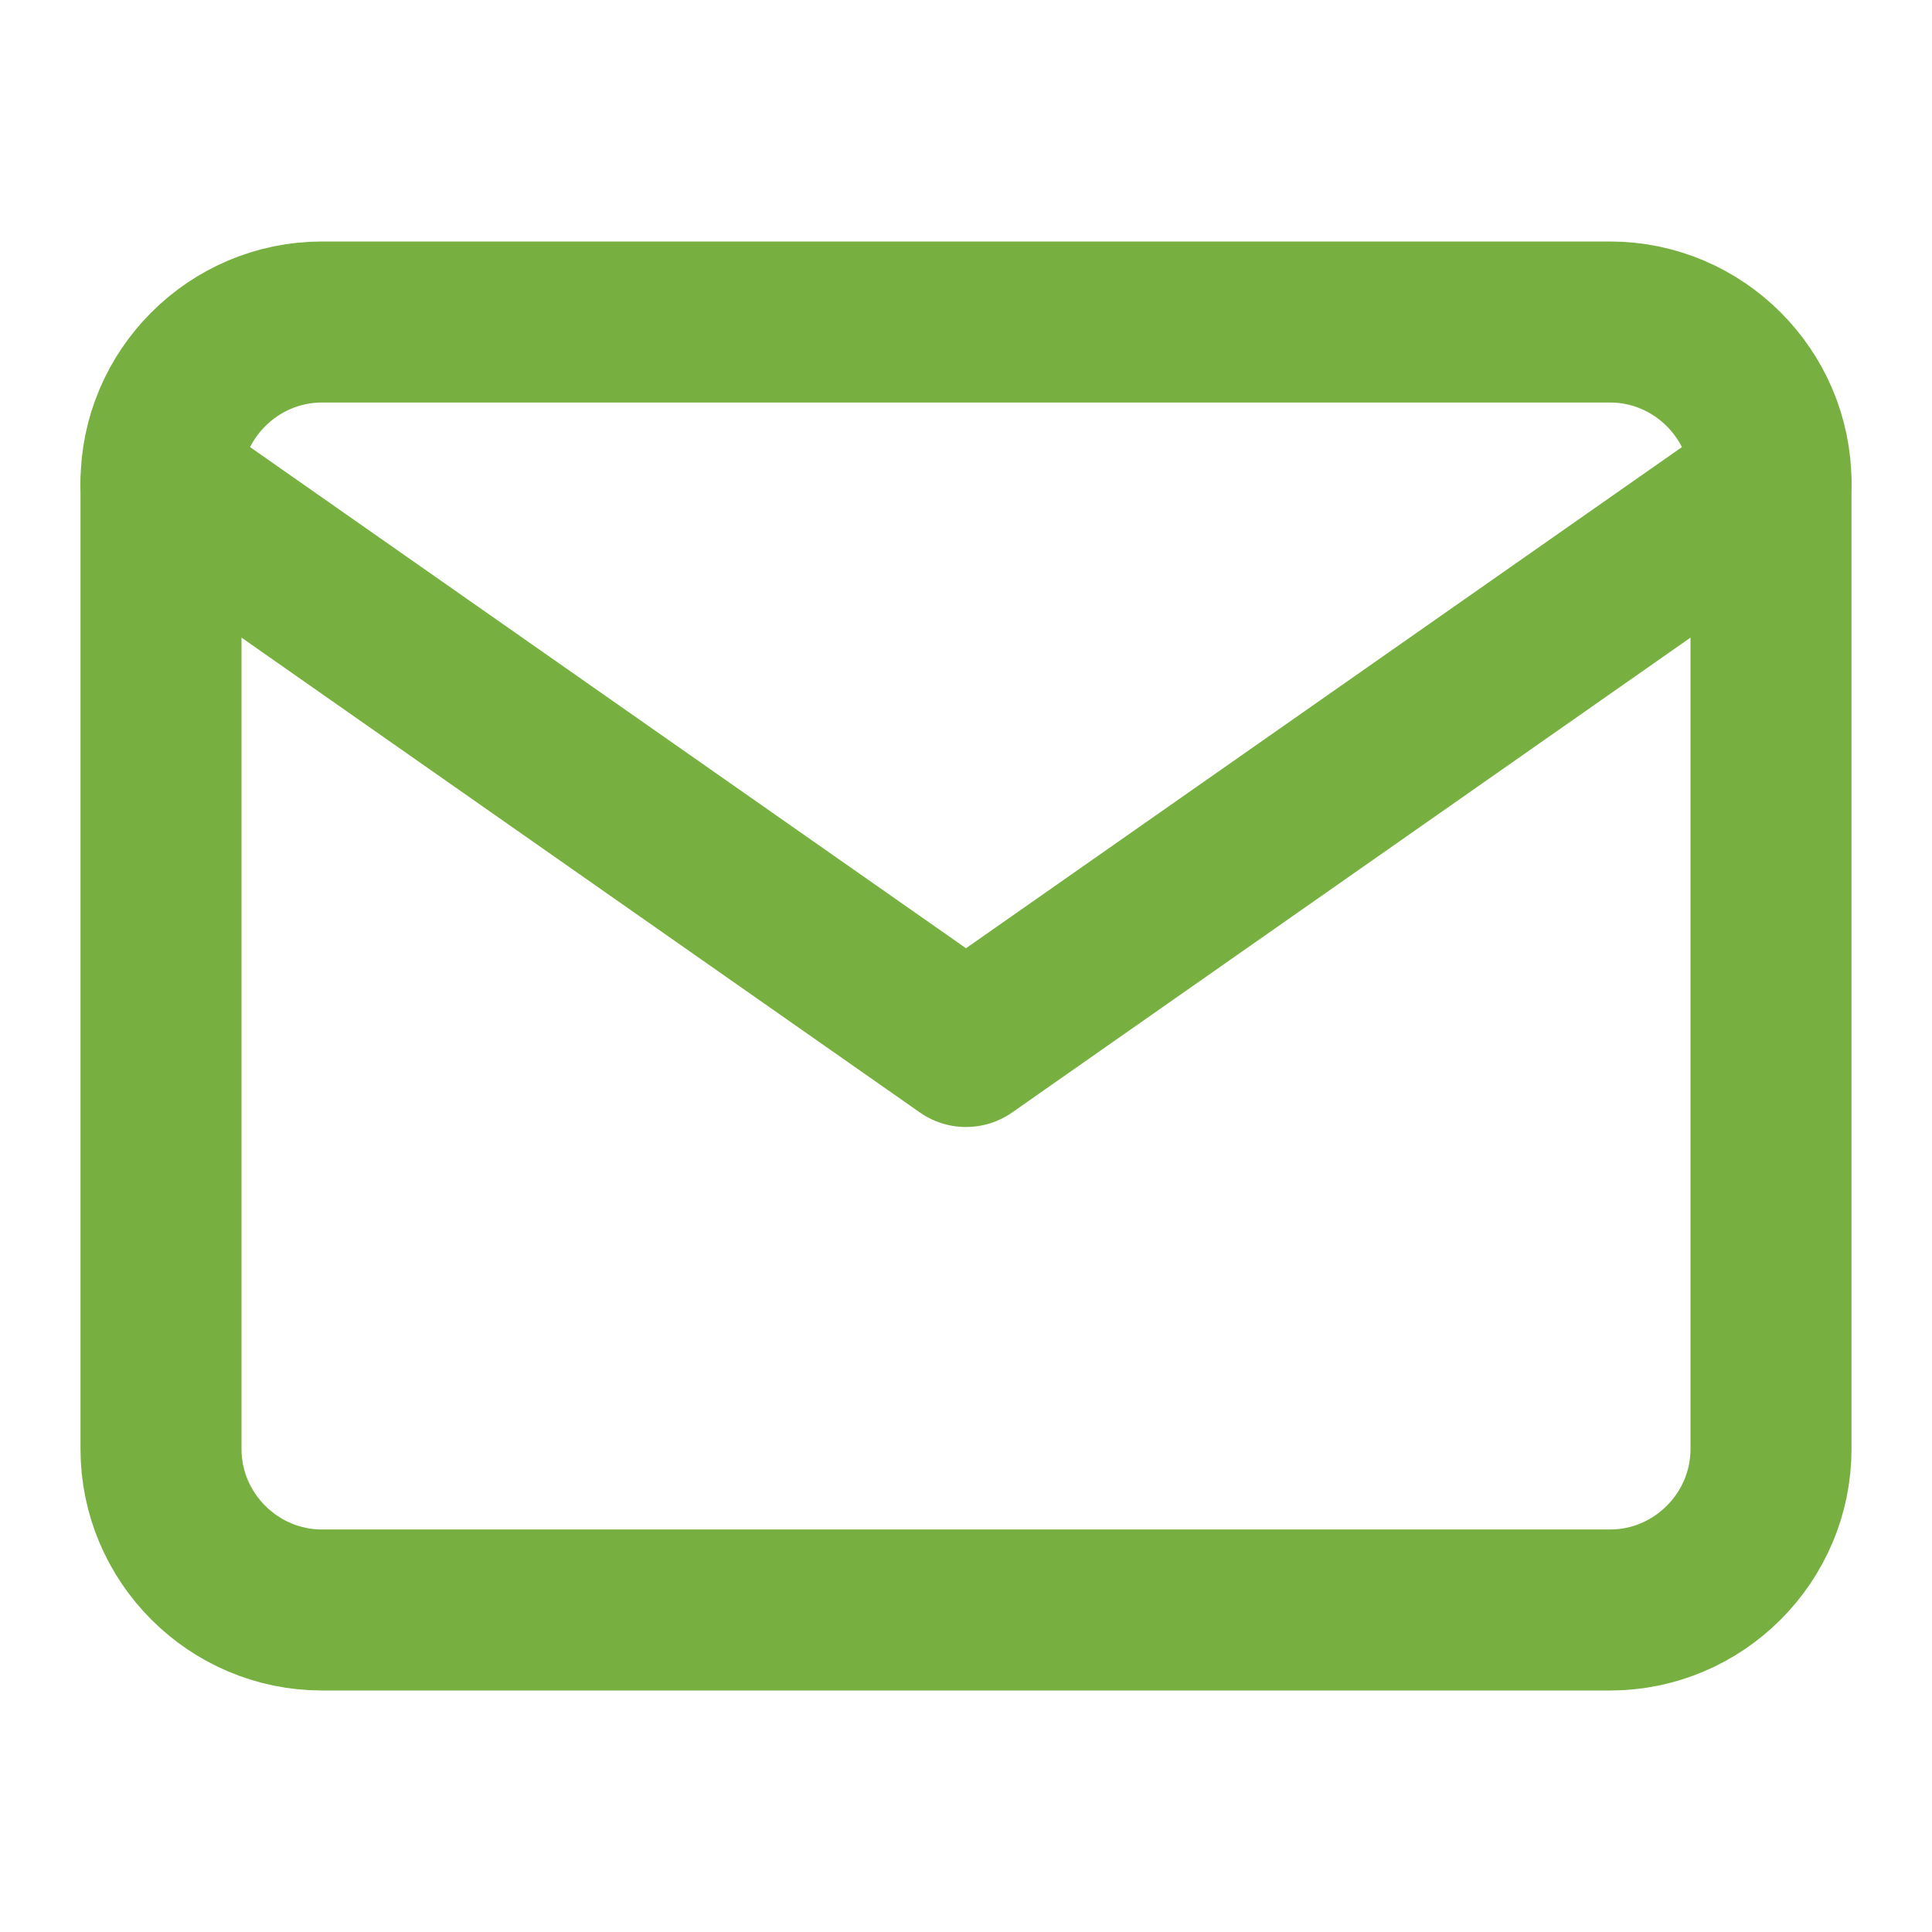 <svg width="24" height="24" viewBox="0 0 24 24" fill="none" xmlns="http://www.w3.org/2000/svg">
<path d="M4 4H20C21.1 4 22 4.9 22 6V18C22 19.1 21.1 20 20 20H4C2.9 20 2 19.1 2 18V6C2 4.9 2.9 4 4 4Z" stroke="#77B040" stroke-width="2" stroke-linecap="round" stroke-linejoin="round"/>
<path d="M22 6L12 13L2 6" stroke="#77B040" stroke-width="2" stroke-linecap="round" stroke-linejoin="round"/>
</svg>